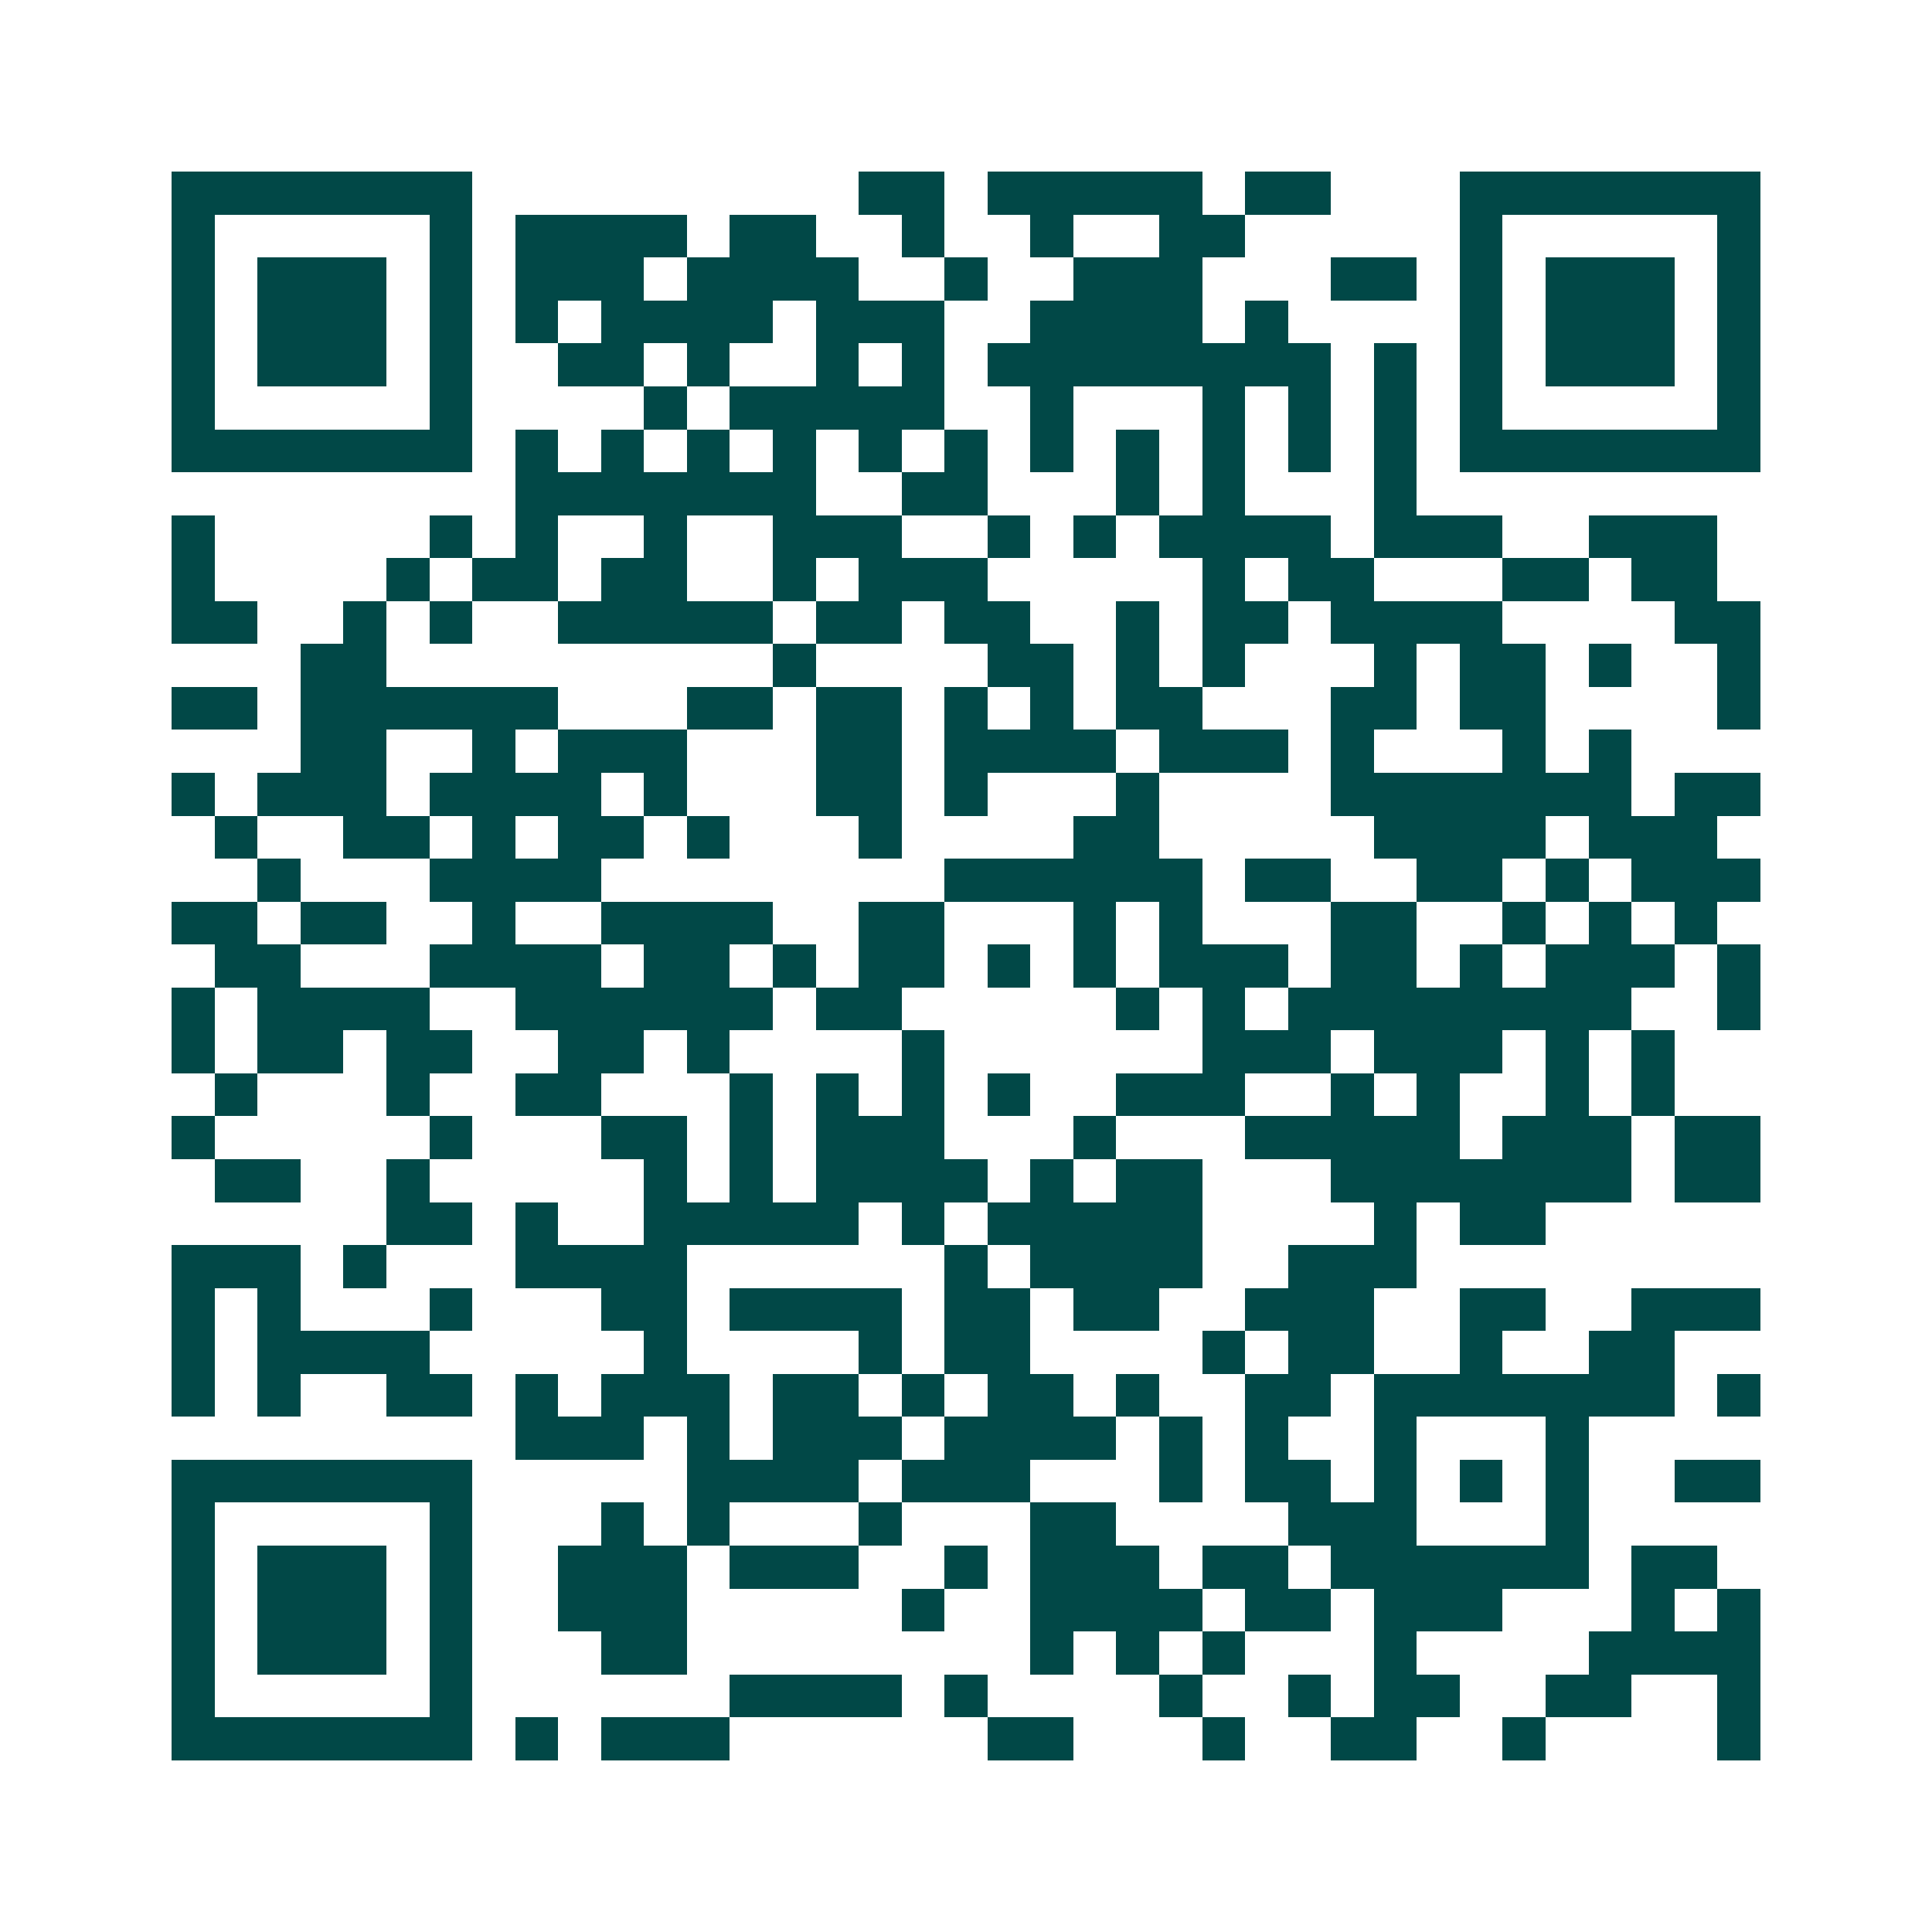 <svg xmlns="http://www.w3.org/2000/svg" width="200" height="200" viewBox="0 0 45 45" shape-rendering="crispEdges"><path fill="#ffffff" d="M0 0h45v45H0z"/><path stroke="#014847" d="M4 4.5h7m9 0h2m1 0h5m1 0h2m3 0h7M4 5.5h1m5 0h1m1 0h4m1 0h2m2 0h1m2 0h1m2 0h2m5 0h1m5 0h1M4 6.5h1m1 0h3m1 0h1m1 0h3m1 0h4m2 0h1m2 0h3m3 0h2m1 0h1m1 0h3m1 0h1M4 7.5h1m1 0h3m1 0h1m1 0h1m1 0h4m1 0h3m2 0h4m1 0h1m4 0h1m1 0h3m1 0h1M4 8.5h1m1 0h3m1 0h1m2 0h2m1 0h1m2 0h1m1 0h1m1 0h8m1 0h1m1 0h1m1 0h3m1 0h1M4 9.5h1m5 0h1m4 0h1m1 0h5m2 0h1m3 0h1m1 0h1m1 0h1m1 0h1m5 0h1M4 10.5h7m1 0h1m1 0h1m1 0h1m1 0h1m1 0h1m1 0h1m1 0h1m1 0h1m1 0h1m1 0h1m1 0h1m1 0h7M12 11.5h7m2 0h2m3 0h1m1 0h1m3 0h1M4 12.5h1m5 0h1m1 0h1m2 0h1m2 0h3m2 0h1m1 0h1m1 0h4m1 0h3m2 0h3M4 13.5h1m4 0h1m1 0h2m1 0h2m2 0h1m1 0h3m5 0h1m1 0h2m3 0h2m1 0h2M4 14.5h2m2 0h1m1 0h1m2 0h5m1 0h2m1 0h2m2 0h1m1 0h2m1 0h4m4 0h2M7 15.5h2m9 0h1m4 0h2m1 0h1m1 0h1m3 0h1m1 0h2m1 0h1m2 0h1M4 16.5h2m1 0h6m3 0h2m1 0h2m1 0h1m1 0h1m1 0h2m3 0h2m1 0h2m4 0h1M7 17.5h2m2 0h1m1 0h3m3 0h2m1 0h4m1 0h3m1 0h1m3 0h1m1 0h1M4 18.5h1m1 0h3m1 0h4m1 0h1m3 0h2m1 0h1m3 0h1m4 0h7m1 0h2M5 19.5h1m2 0h2m1 0h1m1 0h2m1 0h1m3 0h1m4 0h2m5 0h4m1 0h3M6 20.5h1m3 0h4m8 0h6m1 0h2m2 0h2m1 0h1m1 0h3M4 21.5h2m1 0h2m2 0h1m2 0h4m2 0h2m3 0h1m1 0h1m3 0h2m2 0h1m1 0h1m1 0h1M5 22.5h2m3 0h4m1 0h2m1 0h1m1 0h2m1 0h1m1 0h1m1 0h3m1 0h2m1 0h1m1 0h3m1 0h1M4 23.5h1m1 0h4m2 0h6m1 0h2m5 0h1m1 0h1m1 0h8m2 0h1M4 24.5h1m1 0h2m1 0h2m2 0h2m1 0h1m4 0h1m6 0h3m1 0h3m1 0h1m1 0h1M5 25.5h1m3 0h1m2 0h2m3 0h1m1 0h1m1 0h1m1 0h1m2 0h3m2 0h1m1 0h1m2 0h1m1 0h1M4 26.5h1m5 0h1m3 0h2m1 0h1m1 0h3m3 0h1m3 0h5m1 0h3m1 0h2M5 27.5h2m2 0h1m5 0h1m1 0h1m1 0h4m1 0h1m1 0h2m3 0h7m1 0h2M9 28.5h2m1 0h1m2 0h5m1 0h1m1 0h5m4 0h1m1 0h2M4 29.5h3m1 0h1m3 0h4m6 0h1m1 0h4m2 0h3M4 30.5h1m1 0h1m3 0h1m3 0h2m1 0h4m1 0h2m1 0h2m2 0h3m2 0h2m2 0h3M4 31.5h1m1 0h4m5 0h1m4 0h1m1 0h2m4 0h1m1 0h2m2 0h1m2 0h2M4 32.5h1m1 0h1m2 0h2m1 0h1m1 0h3m1 0h2m1 0h1m1 0h2m1 0h1m2 0h2m1 0h7m1 0h1M12 33.5h3m1 0h1m1 0h3m1 0h4m1 0h1m1 0h1m2 0h1m3 0h1M4 34.5h7m5 0h4m1 0h3m3 0h1m1 0h2m1 0h1m1 0h1m1 0h1m2 0h2M4 35.5h1m5 0h1m3 0h1m1 0h1m3 0h1m3 0h2m4 0h3m3 0h1M4 36.5h1m1 0h3m1 0h1m2 0h3m1 0h3m2 0h1m1 0h3m1 0h2m1 0h6m1 0h2M4 37.5h1m1 0h3m1 0h1m2 0h3m5 0h1m2 0h4m1 0h2m1 0h3m3 0h1m1 0h1M4 38.5h1m1 0h3m1 0h1m3 0h2m8 0h1m1 0h1m1 0h1m3 0h1m4 0h4M4 39.5h1m5 0h1m6 0h4m1 0h1m4 0h1m2 0h1m1 0h2m2 0h2m2 0h1M4 40.5h7m1 0h1m1 0h3m6 0h2m3 0h1m2 0h2m2 0h1m4 0h1"/></svg>
